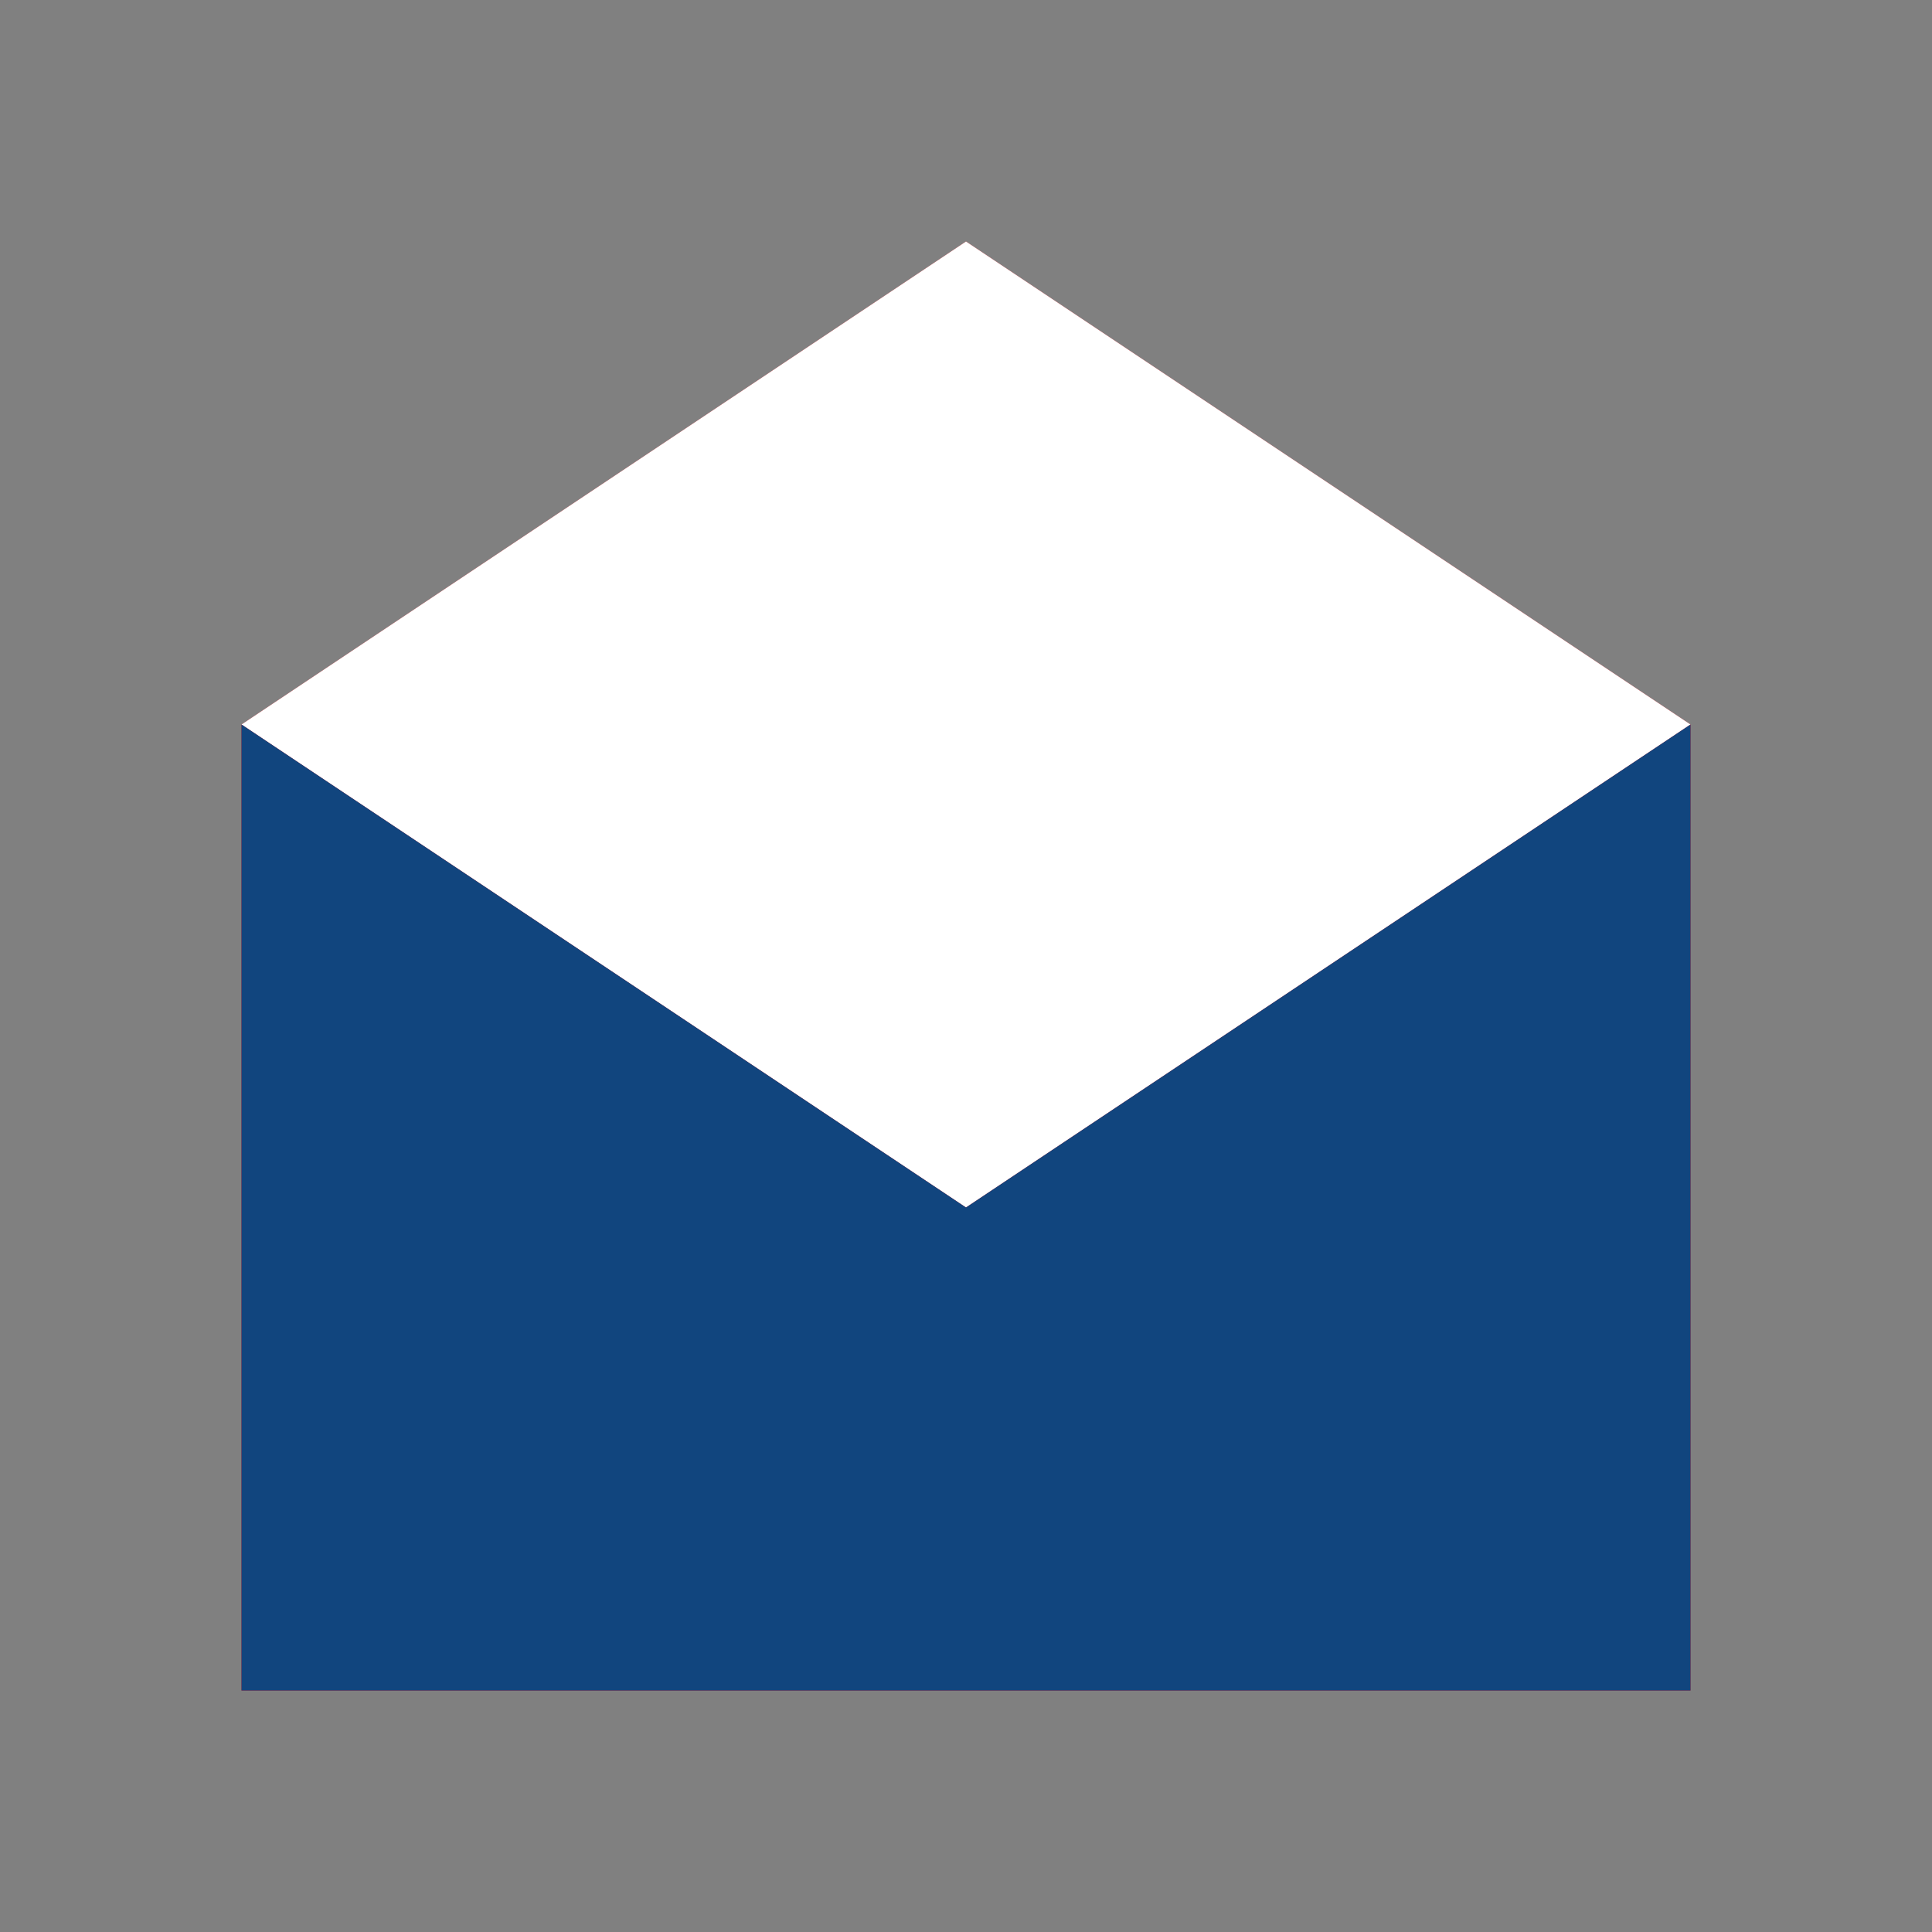 <svg width="32" height="32" viewBox="0 0 32 32" xmlns="http://www.w3.org/2000/svg">
  <rect x="0" y="0" width="32" height="32" fill="#808080" stroke="none"/>
  <!-- Czech flag inspired favicon -->
  <polygon points="16,4 4,12 4,28 28,28 28,12" fill="#D7141A" />
  <polygon points="16,4 4,12 16,20 28,12" fill="#FFFFFF" />
  <polygon points="16,20 4,12 4,28 28,28 28,12" fill="#11457E" />
</svg>